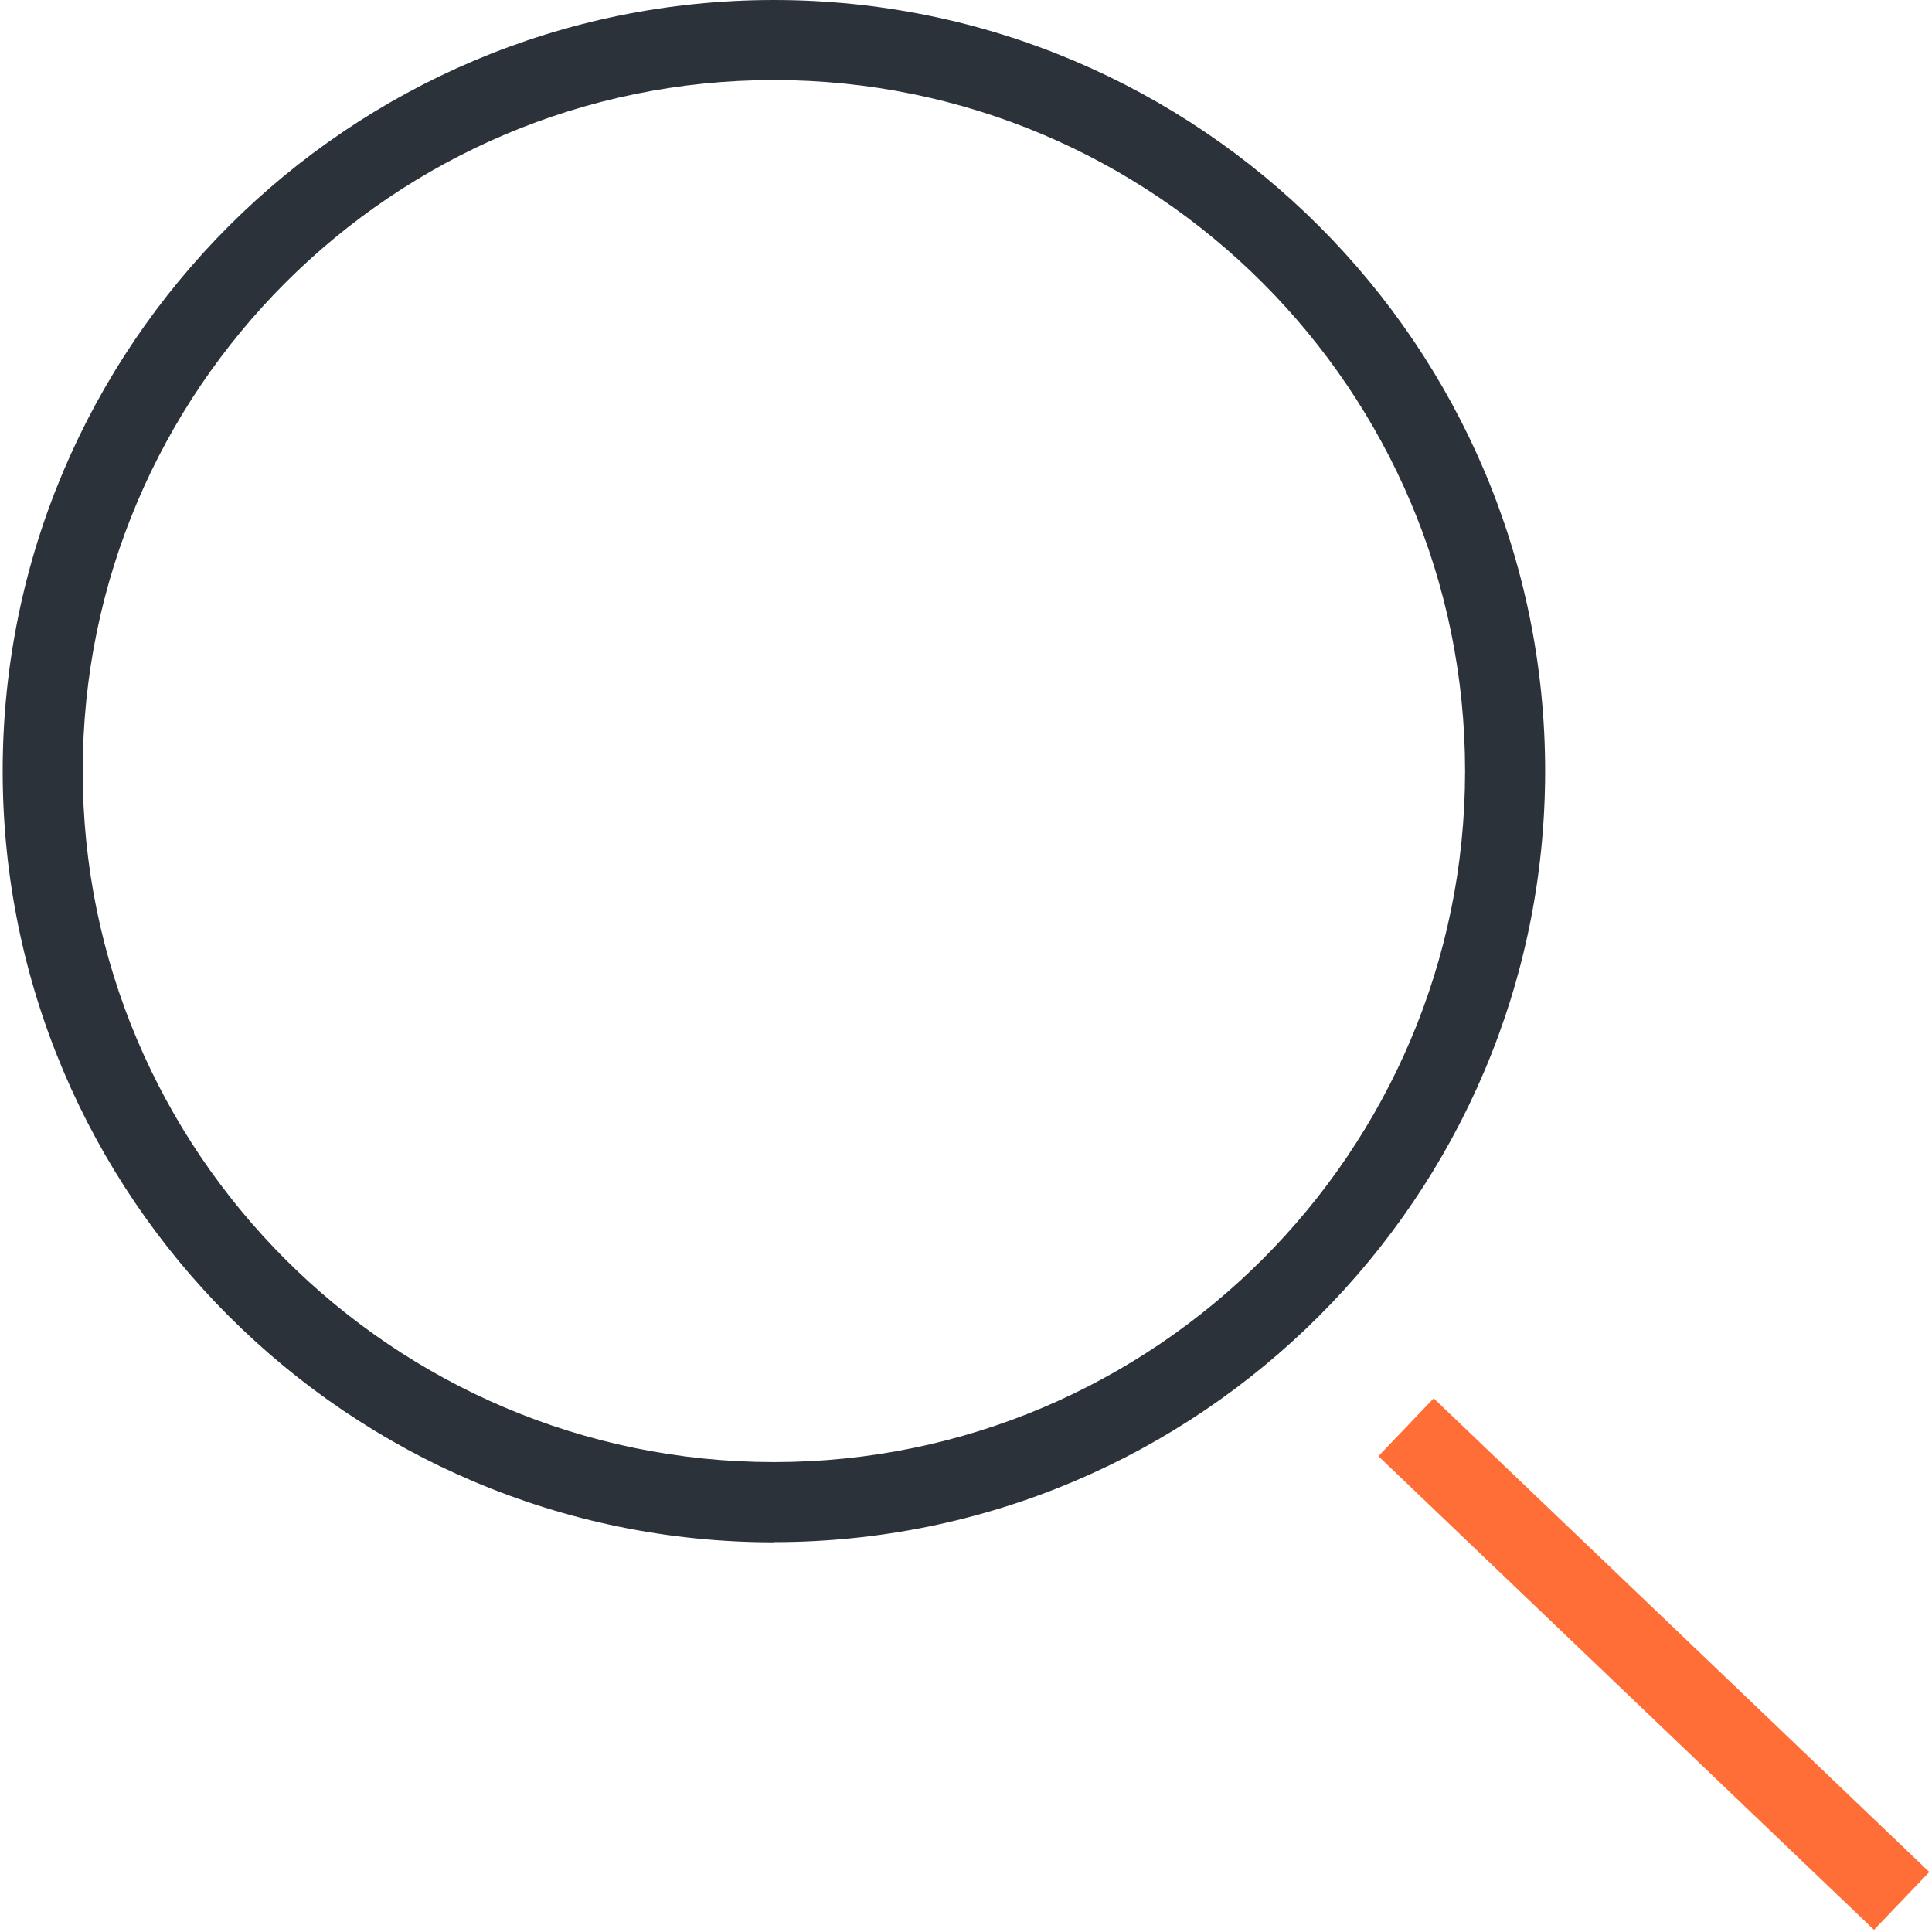 <svg width="80" height="80" viewBox="0 0 80 80" fill="none" xmlns="http://www.w3.org/2000/svg">
<g clip-path="url(#clip0_134_1574)">
<path d="M32.046 63.864C14.435 63.864 0.111 49.535 0.111 31.928C0.111 14.32 14.435 9.15527e-05 32.046 9.15527e-05C49.657 9.15527e-05 63.981 14.32 63.981 31.928C63.981 49.535 49.657 63.856 32.046 63.856V63.864ZM32.046 3.314C16.268 3.314 3.425 16.153 3.425 31.928C3.425 47.702 16.268 60.542 32.046 60.542C47.824 60.542 60.666 47.702 60.666 31.928C60.666 16.153 47.833 3.314 32.046 3.314Z" fill="#2B323A"/>
<path d="M59.366 57.902L57.076 60.297L77.599 79.911L79.889 77.516L59.366 57.902Z" fill="#FE6E36"/>
</g>
<defs>
<clipPath id="clip0_134_1574">
<rect width="80" height="80" fill="white"/>
</clipPath>
</defs>
</svg>

